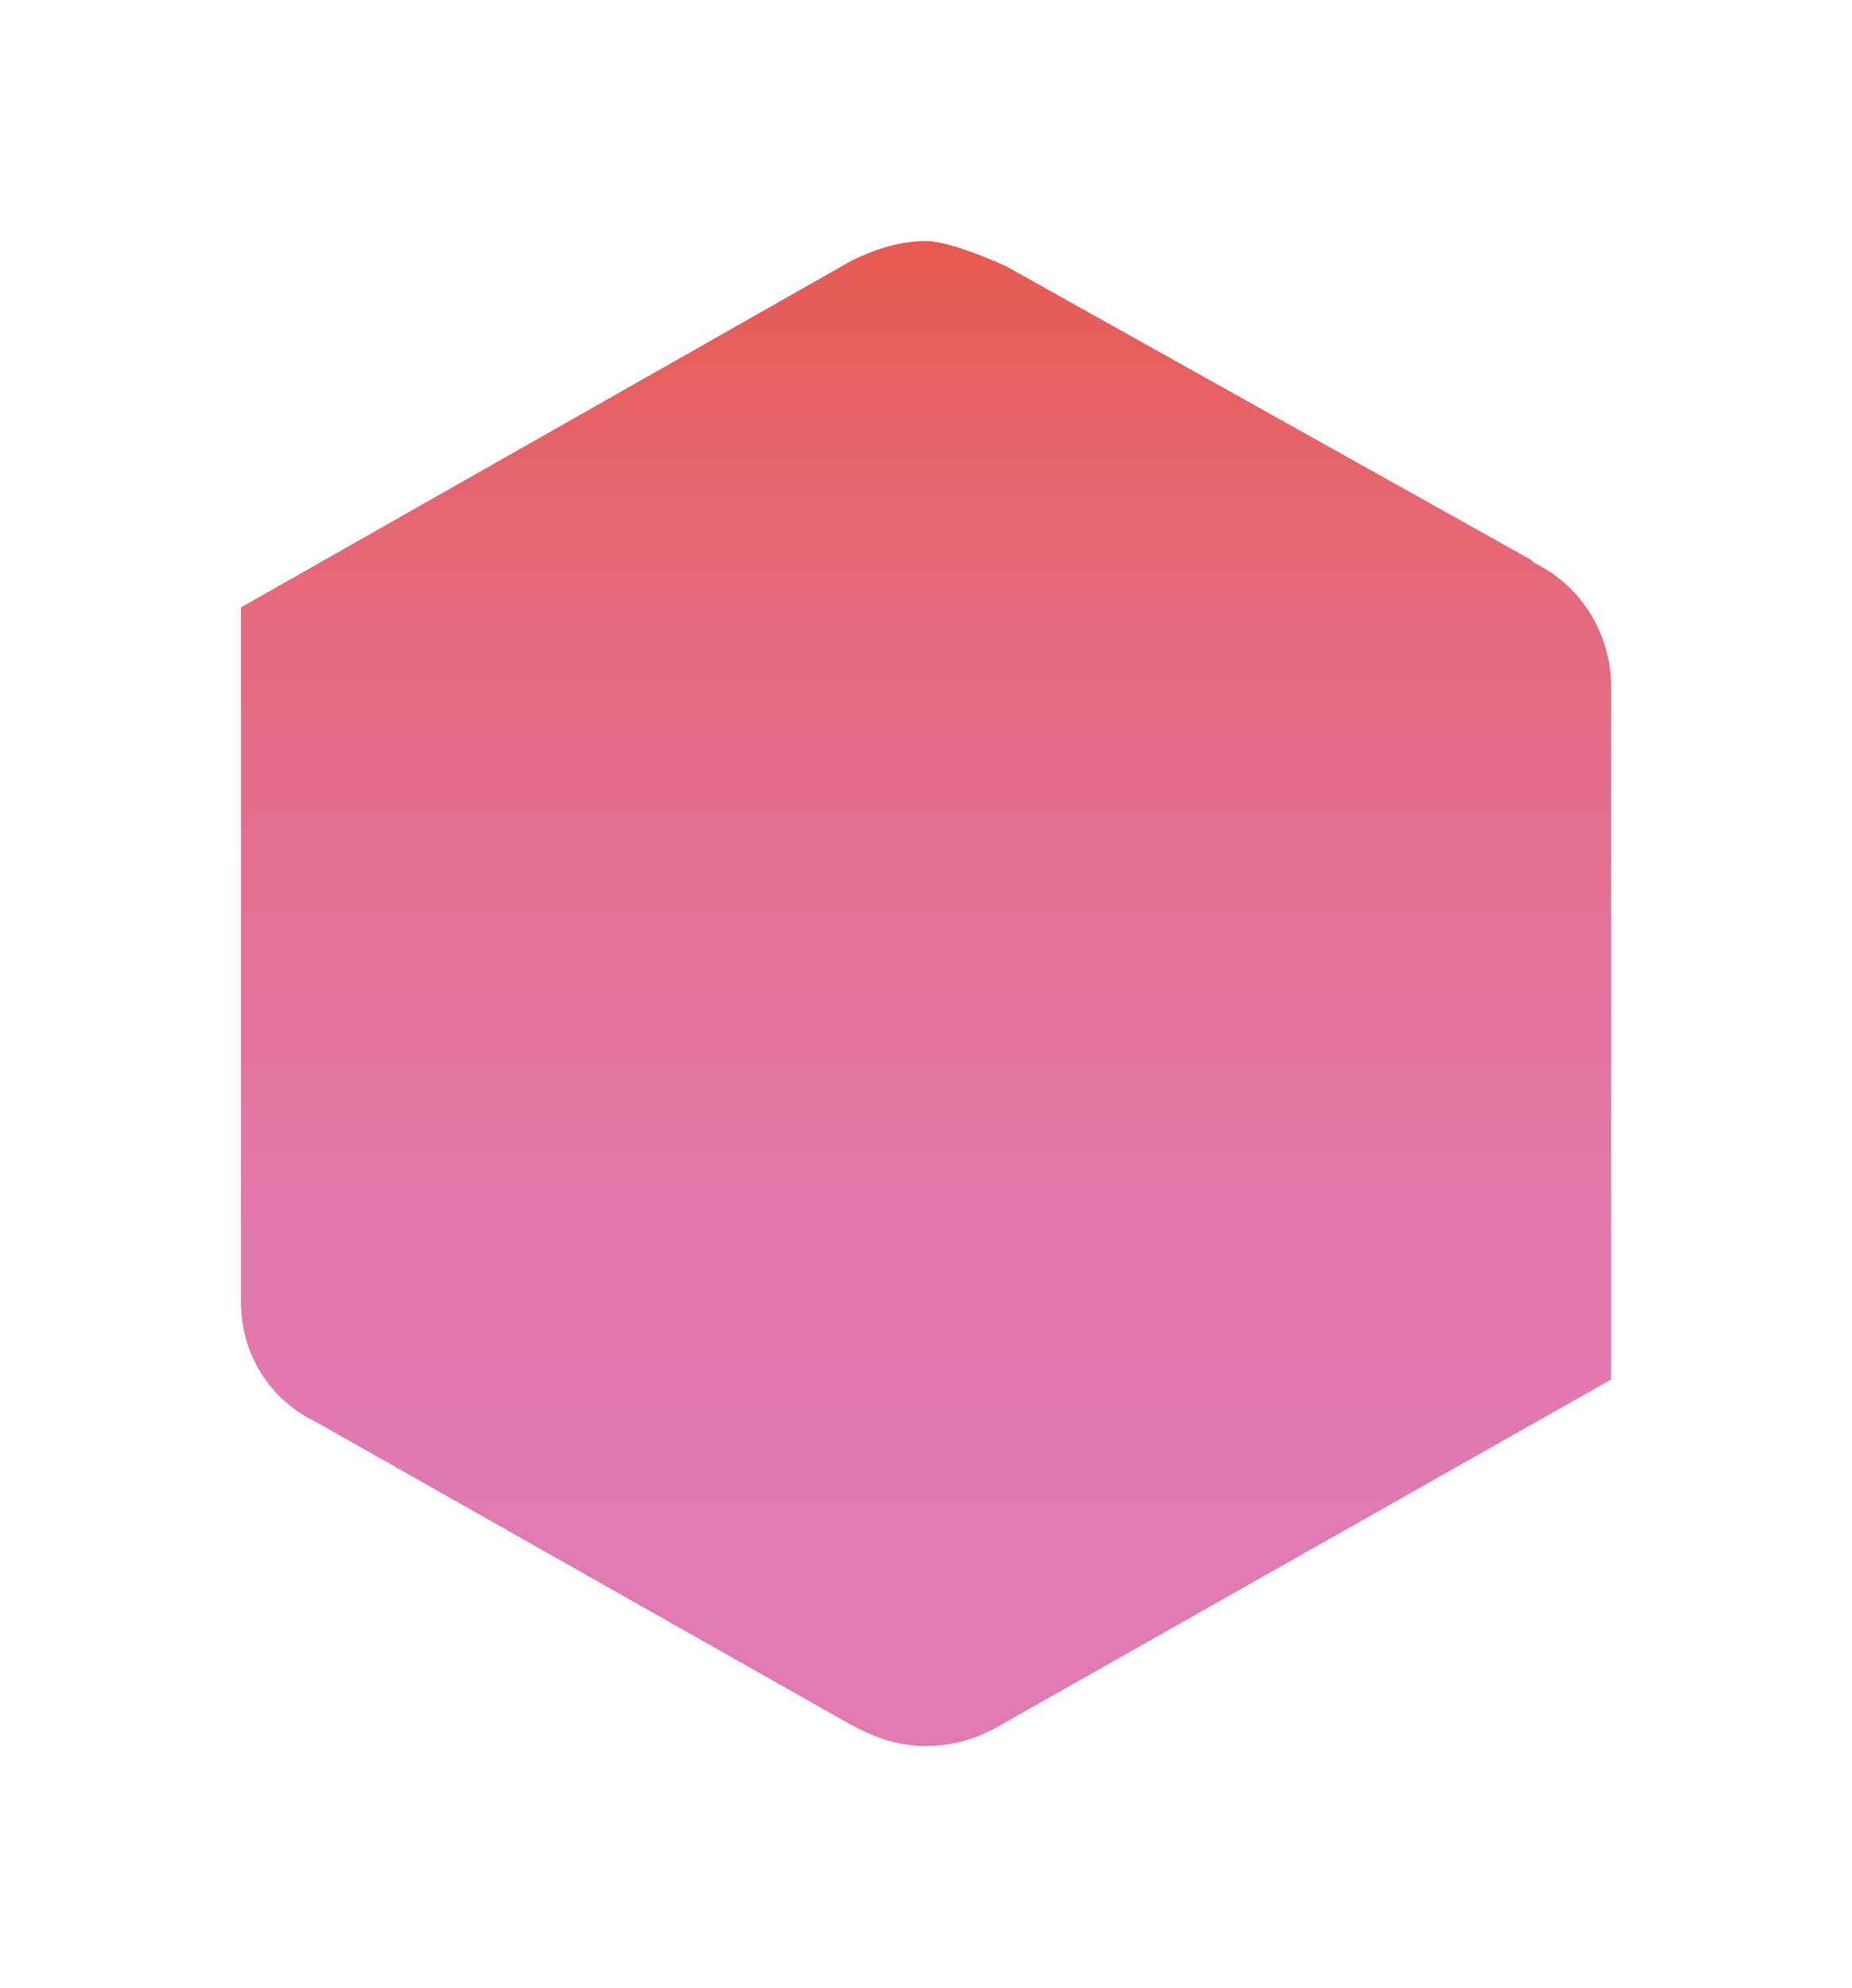 <svg width="123" height="132" viewBox="0 0 123 132" fill="none" xmlns="http://www.w3.org/2000/svg">
<g opacity="0.8" filter="url(#filter0_d)">
<path d="M61.5 12C59.794 12 58.087 12.557 56.571 13.3L16 36.334V82.402C16 85.931 17.896 88.904 20.929 90.39L56.381 110.451C58.087 111.38 59.604 111.937 61.5 111.937C63.396 111.937 65.102 111.38 66.619 110.451L107 87.603C107 87.603 107 41.35 107 41.164C106.81 37.82 104.915 34.848 101.881 33.362L101.692 33.176L66.808 13.672C66.808 13.672 63.206 12 61.5 12Z" fill="url(#paint0_linear)"/>
</g>
<defs>
<filter id="filter0_d" x="0" y="0" width="123" height="131.937" filterUnits="userSpaceOnUse" color-interpolation-filters="sRGB">
<feFlood flood-opacity="0" result="BackgroundImageFix"/>
<feColorMatrix in="SourceAlpha" type="matrix" values="0 0 0 0 0 0 0 0 0 0 0 0 0 0 0 0 0 0 127 0"/>
<feOffset dy="4"/>
<feGaussianBlur stdDeviation="8"/>
<feColorMatrix type="matrix" values="0 0 0 0 0.882 0 0 0 0 0.478 0 0 0 0 0.702 0 0 0 0.25 0"/>
<feBlend mode="normal" in2="BackgroundImageFix" result="effect1_dropShadow"/>
<feBlend mode="normal" in="SourceGraphic" in2="effect1_dropShadow" result="shape"/>
</filter>
<linearGradient id="paint0_linear" x1="61.518" y1="12.011" x2="61.518" y2="111.926" gradientUnits="userSpaceOnUse">
<stop stop-color="#E03126"/>
<stop offset="0.064" stop-color="#E03734"/>
<stop offset="0.191" stop-color="#DE4151"/>
<stop offset="0.318" stop-color="#DD4868"/>
<stop offset="0.442" stop-color="#DD4E7B"/>
<stop offset="0.562" stop-color="#DC528A"/>
<stop offset="0.678" stop-color="#DB5695"/>
<stop offset="0.787" stop-color="#DA589D"/>
<stop offset="0.883" stop-color="#D958A0"/>
</linearGradient>
</defs>
</svg>
